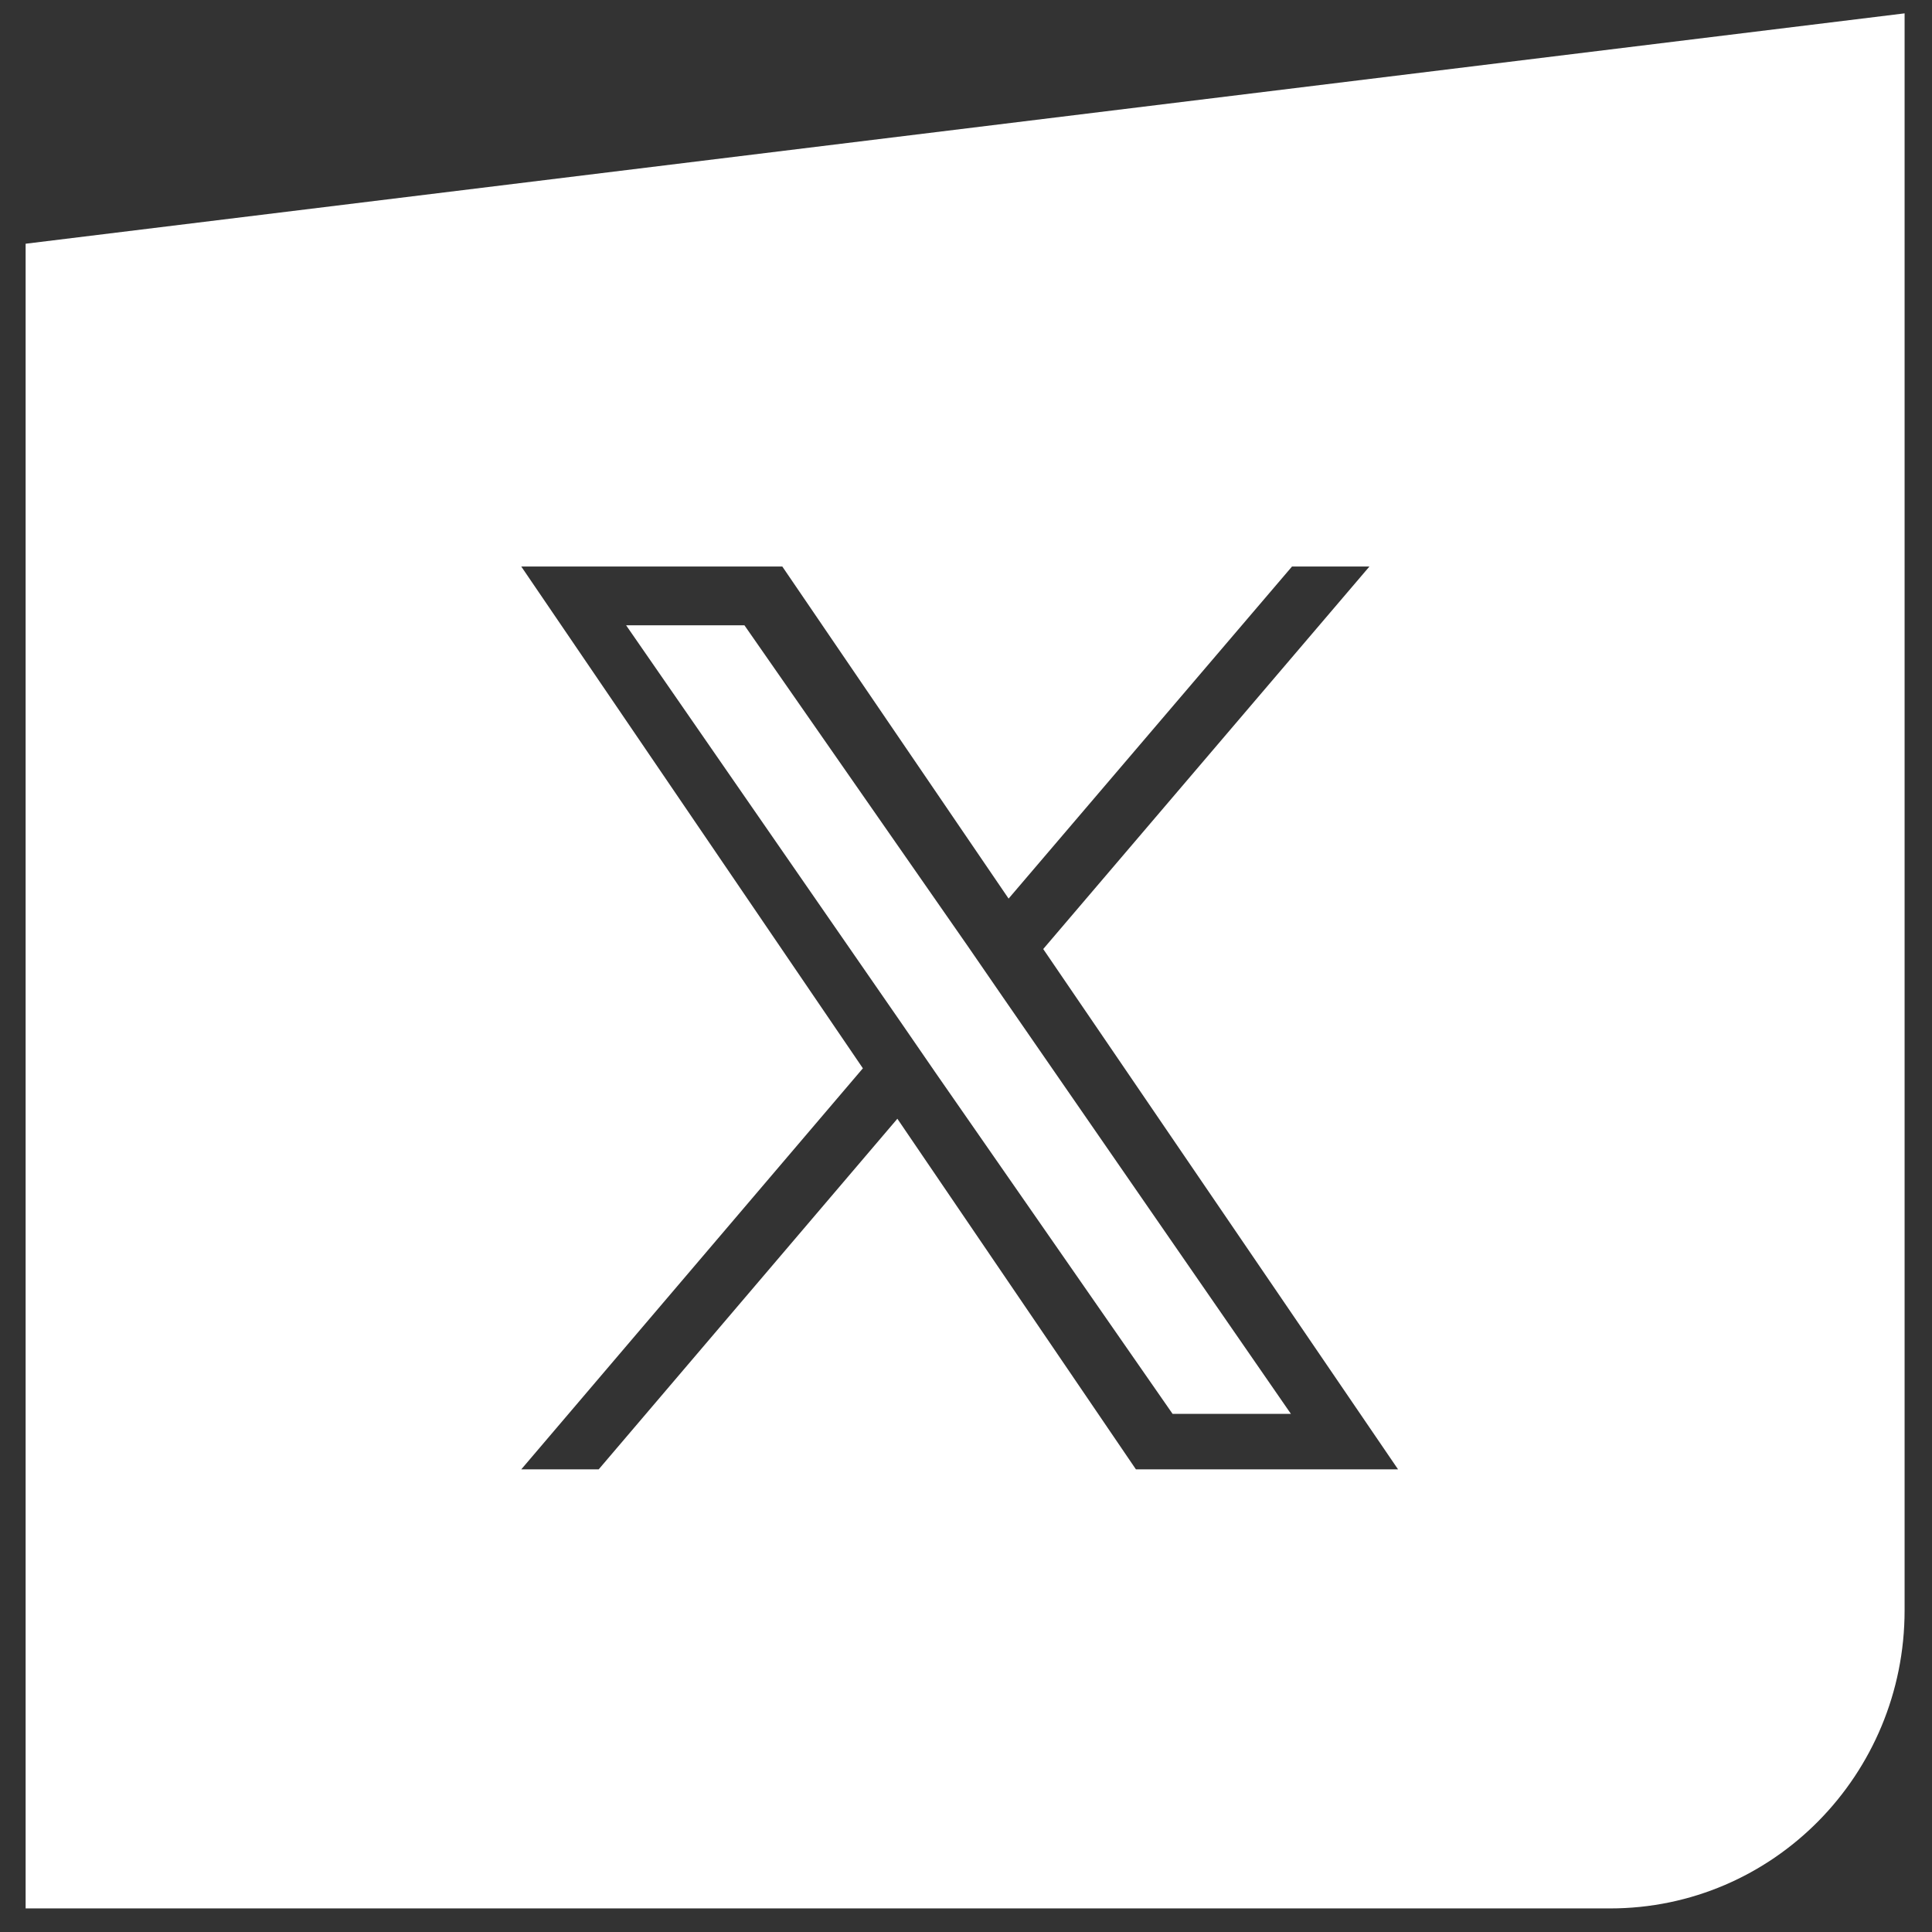 <?xml version="1.0" encoding="UTF-8"?>
<svg id="a" data-name="Calque 1" xmlns="http://www.w3.org/2000/svg" viewBox="0 0 141.73 141.73">
  <rect x="0" y="0" width="141.73" height="141.73" fill="#333333" stroke="none"/>
  <defs>
    <style>
      .b {
        fill: #fff;
      }
    </style>
  </defs>
  <path class="b" d="M1.88,17.88v122.12h116.23c11.97,0,21.61-9.81,21.61-21.87V.98L1.88,17.88ZM83.4,107.79h-.07l-17.5-25.72-21.91,25.72h-5.68l25.06-29.42-25.06-36.81h19.15l16.6,24.36,20.79-24.36h5.68l-23.93,28.06,26.03,38.17h-19.15Z"/>
  <polygon class="b" points="70.99 69.4 54.61 45.87 45.93 45.87 66.13 75.06 68.67 78.75 86.02 103.72 94.7 103.72 73.53 73.09 70.99 69.4"/>
</svg>
